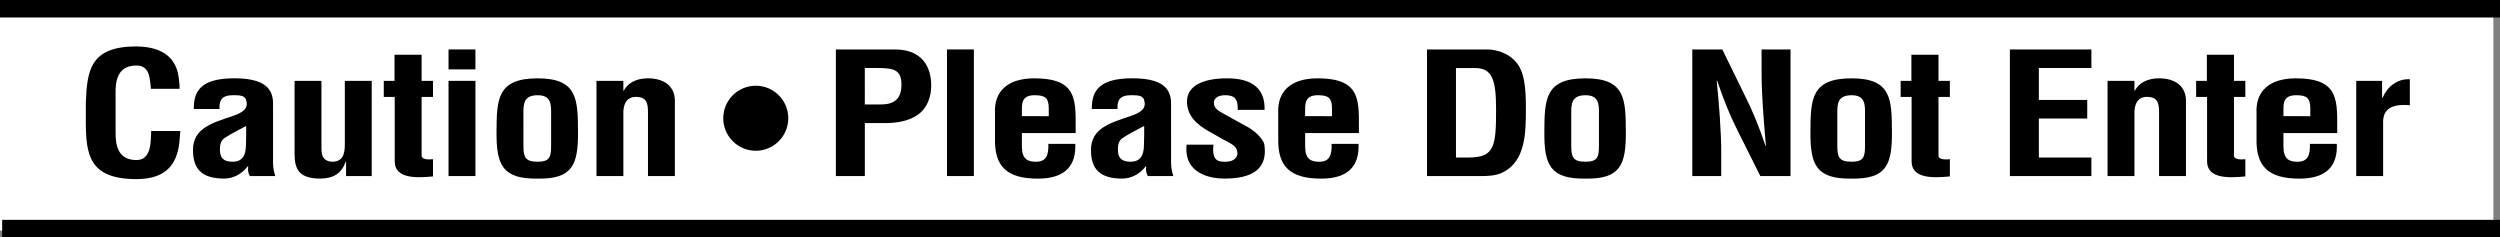 <?xml version="1.0" encoding="iso-8859-1"?>
<!-- Generator: Adobe Illustrator 27.9.0, SVG Export Plug-In . SVG Version: 6.00 Build 0)  -->
<svg version="1.1" id="image" xmlns="http://www.w3.org/2000/svg" xmlns:xlink="http://www.w3.org/1999/xlink" x="0px" y="0px"
	 width="114.34px" height="10.855px" viewBox="0 0 114.34 10.855" enable-background="new 0 0 114.34 10.855"
	 xml:space="preserve">
<rect x="0" y="0" width="114.34" height="10.855" fill="#808080" stroke="none"/>
<g id="web_callouts_copy">
</g>
<g id="web_image_copy">
	<rect y="0.4" fill="#FFFFFF" width="114.037" height="10.145"/>
	
		<line fill="none" stroke="#000000" stroke-width="0.8" stroke-miterlimit="10" x1="114.34" y1="10.455" x2="0.099" y2="10.455"/>
	<line fill="none" stroke="#000000" stroke-width="0.8" stroke-miterlimit="10" x1="0" y1="0.4" x2="114.34" y2="0.4"/>
	<polygon display="none" points="47.078,6.712 44.762,6.712 43.154,4.252 45.47,4.252 	"/>
	<polygon display="none" points="51.897,6.712 49.581,6.712 47.972,4.252 50.289,4.252 	"/>
	<polygon display="none" points="56.716,6.712 54.399,6.712 52.791,4.252 55.108,4.252 	"/>
	<polygon display="none" points="61.535,6.712 59.218,6.712 57.61,4.252 59.926,4.252 	"/>
	<polygon display="none" points="66.353,6.712 64.037,6.712 62.428,4.252 64.745,4.252 	"/>
	<polygon display="none" points="71.172,6.712 68.855,6.712 67.247,4.252 69.564,4.252 	"/>
</g>
<g>
	<path d="M8.248,5.991c-0.009,0.108-0.019,0.224-0.028,0.332C8.153,7.381,7.718,8.192,6.242,8.192
		c-2.176,0-2.317-1.127-2.317-2.671V4.694c0.057-1.475,0.198-2.571,2.317-2.571
		c1.183,0.016,1.845,0.51,1.94,1.498c0.019,0.146,0.038,0.293,0.028,0.44H6.904
		C6.847,3.691,6.895,2.996,6.242,2.996c-1.04,0-0.955,1.011-0.955,1.459v1.606c0,0.479,0.047,1.259,0.955,1.259
		c0.729,0,0.644-0.958,0.672-1.328L8.248,5.991L8.248,5.991z"/>
	<path d="M11.428,8.053c-0.085-0.139-0.095-0.293-0.076-0.448h-0.019c-0.142,0.178-0.303,0.324-0.492,0.417
		c-0.18,0.092-0.378,0.146-0.587,0.146c-0.993,0-1.428-0.409-1.428-1.305c0-0.996,0.861-1.235,1.826-1.56
		c0.52-0.178,0.71-0.371,0.606-0.726c-0.057-0.193-0.246-0.224-0.577-0.224c-0.558,0-0.653,0.239-0.643,0.633
		H8.864c-0.009-0.826,0.322-1.405,1.864-1.405c1.674,0,1.779,0.718,1.76,1.289V7.443
		c0,0.208,0.038,0.409,0.104,0.61H11.428z M11.258,5.76c-0.303,0.17-0.672,0.339-0.993,0.556
		c-0.18,0.123-0.208,0.34-0.208,0.525c0,0.332,0.123,0.556,0.577,0.556c0.729,0,0.596-0.749,0.625-1.166V5.76z"/>
	<path d="M15.828,7.404h-0.019c-0.189,0.517-0.548,0.756-1.145,0.764c-0.975,0-1.192-0.409-1.192-1.135V3.698h1.23
		v2.98c0,0.193-0.01,0.409,0.123,0.579c0.104,0.093,0.218,0.139,0.378,0.139c0.577,0,0.568-0.533,0.568-0.873
		V3.698h1.23v4.354h-1.173V7.404H15.828z"/>
	<path d="M19.803,8.069C19.075,8.138,18.053,8.192,18.053,7.381V4.432h-0.501V3.698h0.492V2.502h1.239v1.197h0.52
		v0.733H19.283v2.702c0.028,0.185,0.369,0.162,0.52,0.147C19.803,7.281,19.803,8.069,19.803,8.069z"/>
	<path d="M20.514,3.173V2.262h1.23V3.173H20.514z M20.514,8.053V3.698h1.23v4.354H20.514z"/>
	<path d="M22.709,6.03c0.009-1.49,0.028-2.447,1.882-2.447c1.826,0,1.835,0.957,1.845,2.447
		c0.009,1.513-0.255,2.162-1.845,2.139C22.974,8.192,22.7,7.543,22.709,6.03z M23.939,6.632
		c0,0.533,0.057,0.765,0.652,0.765c0.568,0,0.615-0.231,0.615-0.765V5.181c0-0.409,0-0.826-0.615-0.826
		c-0.652,0-0.652,0.417-0.652,0.826V6.632z"/>
	<path d="M28.51,4.146h0.019c0.274-0.502,0.823-0.564,1.107-0.564c0.7,0,1.268,0.332,1.23,1.112v3.358h-1.23V5.149
		c0-0.424-0.057-0.702-0.52-0.718C28.652,4.416,28.491,4.772,28.51,5.234v2.818h-1.23V3.698h1.23V4.146z"/>
	<path d="M38.229,8.053V2.262h2.706c1.268,0,1.655,0.834,1.655,1.645c0,0.494-0.161,1.05-0.662,1.374
		c-0.416,0.271-0.974,0.355-1.485,0.348h-0.889v2.424h-1.324V8.053z M39.553,4.779h0.71
		c0.577,0,0.965-0.201,0.965-0.904c0-0.664-0.321-0.764-1.069-0.764h-0.606
		C39.553,3.111,39.553,4.779,39.553,4.779z"/>
	<path d="M43.311,8.053V2.262h1.23v5.79h-1.23V8.053z"/>
	<path d="M45.507,5.196C45.45,4.169,46.093,3.583,47.304,3.583c1.712,0,1.892,0.726,1.892,1.915v0.587h-2.459v0.633
		c0.009,0.572,0.274,0.68,0.643,0.68c0.454,0,0.586-0.271,0.568-0.818h1.23
		c0.047,0.973-0.444,1.59-1.703,1.59c-1.419,0-1.996-0.548-1.968-1.83v-1.143H45.507z M47.966,5.312V4.934
		c-0.009-0.44-0.151-0.579-0.643-0.579c-0.615,0-0.586,0.386-0.586,0.78v0.178H47.966z"/>
	<path d="M52.499,8.053c-0.085-0.139-0.095-0.293-0.076-0.448h-0.019c-0.142,0.178-0.303,0.324-0.492,0.417
		c-0.18,0.092-0.378,0.146-0.587,0.146c-0.993,0-1.428-0.409-1.428-1.305c0-0.996,0.861-1.235,1.826-1.56
		c0.52-0.178,0.71-0.371,0.606-0.726c-0.057-0.193-0.246-0.224-0.577-0.224c-0.558,0-0.653,0.239-0.643,0.633
		h-1.173c-0.009-0.826,0.322-1.405,1.864-1.405c1.674,0,1.779,0.718,1.76,1.289V7.443
		c0,0.208,0.038,0.409,0.104,0.61H52.499z M52.329,5.76c-0.303,0.17-0.672,0.339-0.993,0.556
		c-0.18,0.123-0.208,0.34-0.208,0.525c0,0.332,0.123,0.556,0.577,0.556c0.729,0,0.596-0.749,0.625-1.166V5.76z"/>
	<path d="M55.5,6.617c-0.095,0.803,0.284,0.78,0.567,0.78c0.35,0,0.596-0.208,0.511-0.486
		c-0.019-0.247-0.369-0.386-0.606-0.518L55.301,6.015c-0.615-0.348-1.012-0.749-1.012-1.375
		c0-0.672,0.652-1.058,1.835-1.058c1.192,0,1.741,0.509,1.712,1.444h-1.23c0.029-0.487-0.142-0.672-0.567-0.672
		c-0.293,0-0.52,0.108-0.52,0.355c0,0.255,0.227,0.371,0.464,0.502l1.003,0.556
		c0.312,0.146,0.804,0.564,0.842,0.857c0.104,0.756-0.123,1.544-1.826,1.544c-0.652,0-1.873-0.224-1.731-1.552
		C54.27,6.617,55.5,6.617,55.5,6.617z"/>
	<path d="M58.462,5.196c-0.057-1.027,0.586-1.613,1.797-1.613c1.712,0,1.892,0.726,1.892,1.915v0.587h-2.459v0.633
		c0.009,0.572,0.274,0.68,0.643,0.68c0.454,0,0.586-0.271,0.568-0.818h1.23
		c0.047,0.973-0.444,1.59-1.703,1.59c-1.419,0-1.996-0.548-1.968-1.83v-1.143H58.462z M60.921,5.312V4.934
		c-0.009-0.44-0.151-0.579-0.643-0.579c-0.615,0-0.586,0.386-0.586,0.78v0.178H60.921z"/>
	<path d="M65.266,8.053V2.262h2.762c0.322,0,0.965,0.116,1.372,0.656c0.303,0.401,0.388,1.042,0.388,2
		c0,1.143,0,2.463-1.088,2.981c-0.293,0.139-0.653,0.154-0.984,0.154h-2.45V8.053z M67.167,7.204
		c1.183,0,1.258-0.51,1.258-2.185c0-1.367-0.17-1.907-0.965-1.907h-0.87v4.092H67.167z"/>
	<path d="M70.632,6.03c0.009-1.49,0.028-2.447,1.883-2.447c1.826,0,1.835,0.957,1.845,2.447
		c0.009,1.513-0.256,2.162-1.845,2.139C70.896,8.192,70.622,7.543,70.632,6.03z M71.862,6.632
		c0,0.533,0.057,0.765,0.653,0.765c0.567,0,0.615-0.231,0.615-0.765V5.181c0-0.409,0-0.826-0.615-0.826
		c-0.653,0-0.653,0.417-0.653,0.826V6.632z"/>
	<path d="M80.567,2.262h1.325v5.79h-1.381l-1.031-2.062c-0.35-0.687-0.634-1.39-0.946-2.301h-0.019
		c0.047,0.478,0.104,1.065,0.142,1.652c0.038,0.579,0.066,1.158,0.066,1.621v1.089h-1.324V2.262h1.372l1.031,2.107
		c0.34,0.672,0.625,1.359,0.946,2.301h0.019c-0.047-0.525-0.095-1.089-0.132-1.645
		c-0.038-0.556-0.066-1.112-0.066-1.629C80.567,3.397,80.567,2.262,80.567,2.262z"/>
	<path d="M82.802,6.03c0.009-1.49,0.028-2.447,1.883-2.447c1.826,0,1.835,0.957,1.845,2.447
		c0.009,1.513-0.256,2.162-1.845,2.139C83.066,8.192,82.792,7.543,82.802,6.03z M84.031,6.632
		c0,0.533,0.057,0.765,0.653,0.765c0.567,0,0.615-0.231,0.615-0.765V5.181c0-0.409,0-0.826-0.615-0.826
		c-0.653,0-0.653,0.417-0.653,0.826V6.632z"/>
	<path d="M89.179,8.069c-0.729,0.069-1.75,0.123-1.75-0.688V4.432h-0.501V3.698h0.492V2.502h1.239v1.197h0.52
		v0.733h-0.52v2.702c0.028,0.185,0.369,0.162,0.52,0.147V8.069z"/>
	<path d="M91.924,8.053V2.262h3.728v0.849h-2.403v1.46h2.213V5.42h-2.213v1.784h2.403v0.849h-3.728V8.053z"/>
	<path d="M97.621,4.146h0.019c0.274-0.502,0.823-0.564,1.107-0.564c0.7,0,1.268,0.332,1.23,1.112v3.358h-1.23V5.149
		c0-0.424-0.057-0.702-0.52-0.718c-0.464-0.016-0.625,0.34-0.606,0.803v2.818h-1.23V3.698h1.23
		C97.621,3.698,97.621,4.146,97.621,4.146z"/>
	<path d="M102.693,8.069c-0.729,0.069-1.75,0.123-1.75-0.688V4.432h-0.501V3.698h0.492V2.502h1.239v1.197h0.52
		v0.733h-0.52v2.702c0.028,0.185,0.369,0.162,0.52,0.147V8.069z"/>
	<path d="M103.205,5.196c-0.057-1.027,0.586-1.613,1.797-1.613c1.712,0,1.892,0.726,1.892,1.915v0.587h-2.459v0.633
		c0.009,0.572,0.274,0.68,0.643,0.68c0.454,0,0.586-0.271,0.568-0.818h1.23
		c0.047,0.973-0.444,1.59-1.703,1.59c-1.419,0-1.996-0.548-1.968-1.83L103.205,5.196L103.205,5.196z
		 M105.664,5.312V4.934c-0.009-0.44-0.151-0.579-0.643-0.579c-0.615,0-0.586,0.386-0.586,0.78v0.178H105.664z"/>
	<path d="M108.948,4.47h0.019c0.151-0.316,0.303-0.494,0.482-0.618c0.35-0.239,0.587-0.224,0.767-0.231v1.189
		c-0.681-0.054-1.202,0.085-1.221,0.726v2.517h-1.23V3.698h1.182v0.772H108.948z"/>
</g>
<circle cx="34.566" cy="5.408" r="1.487"/>
</svg>
